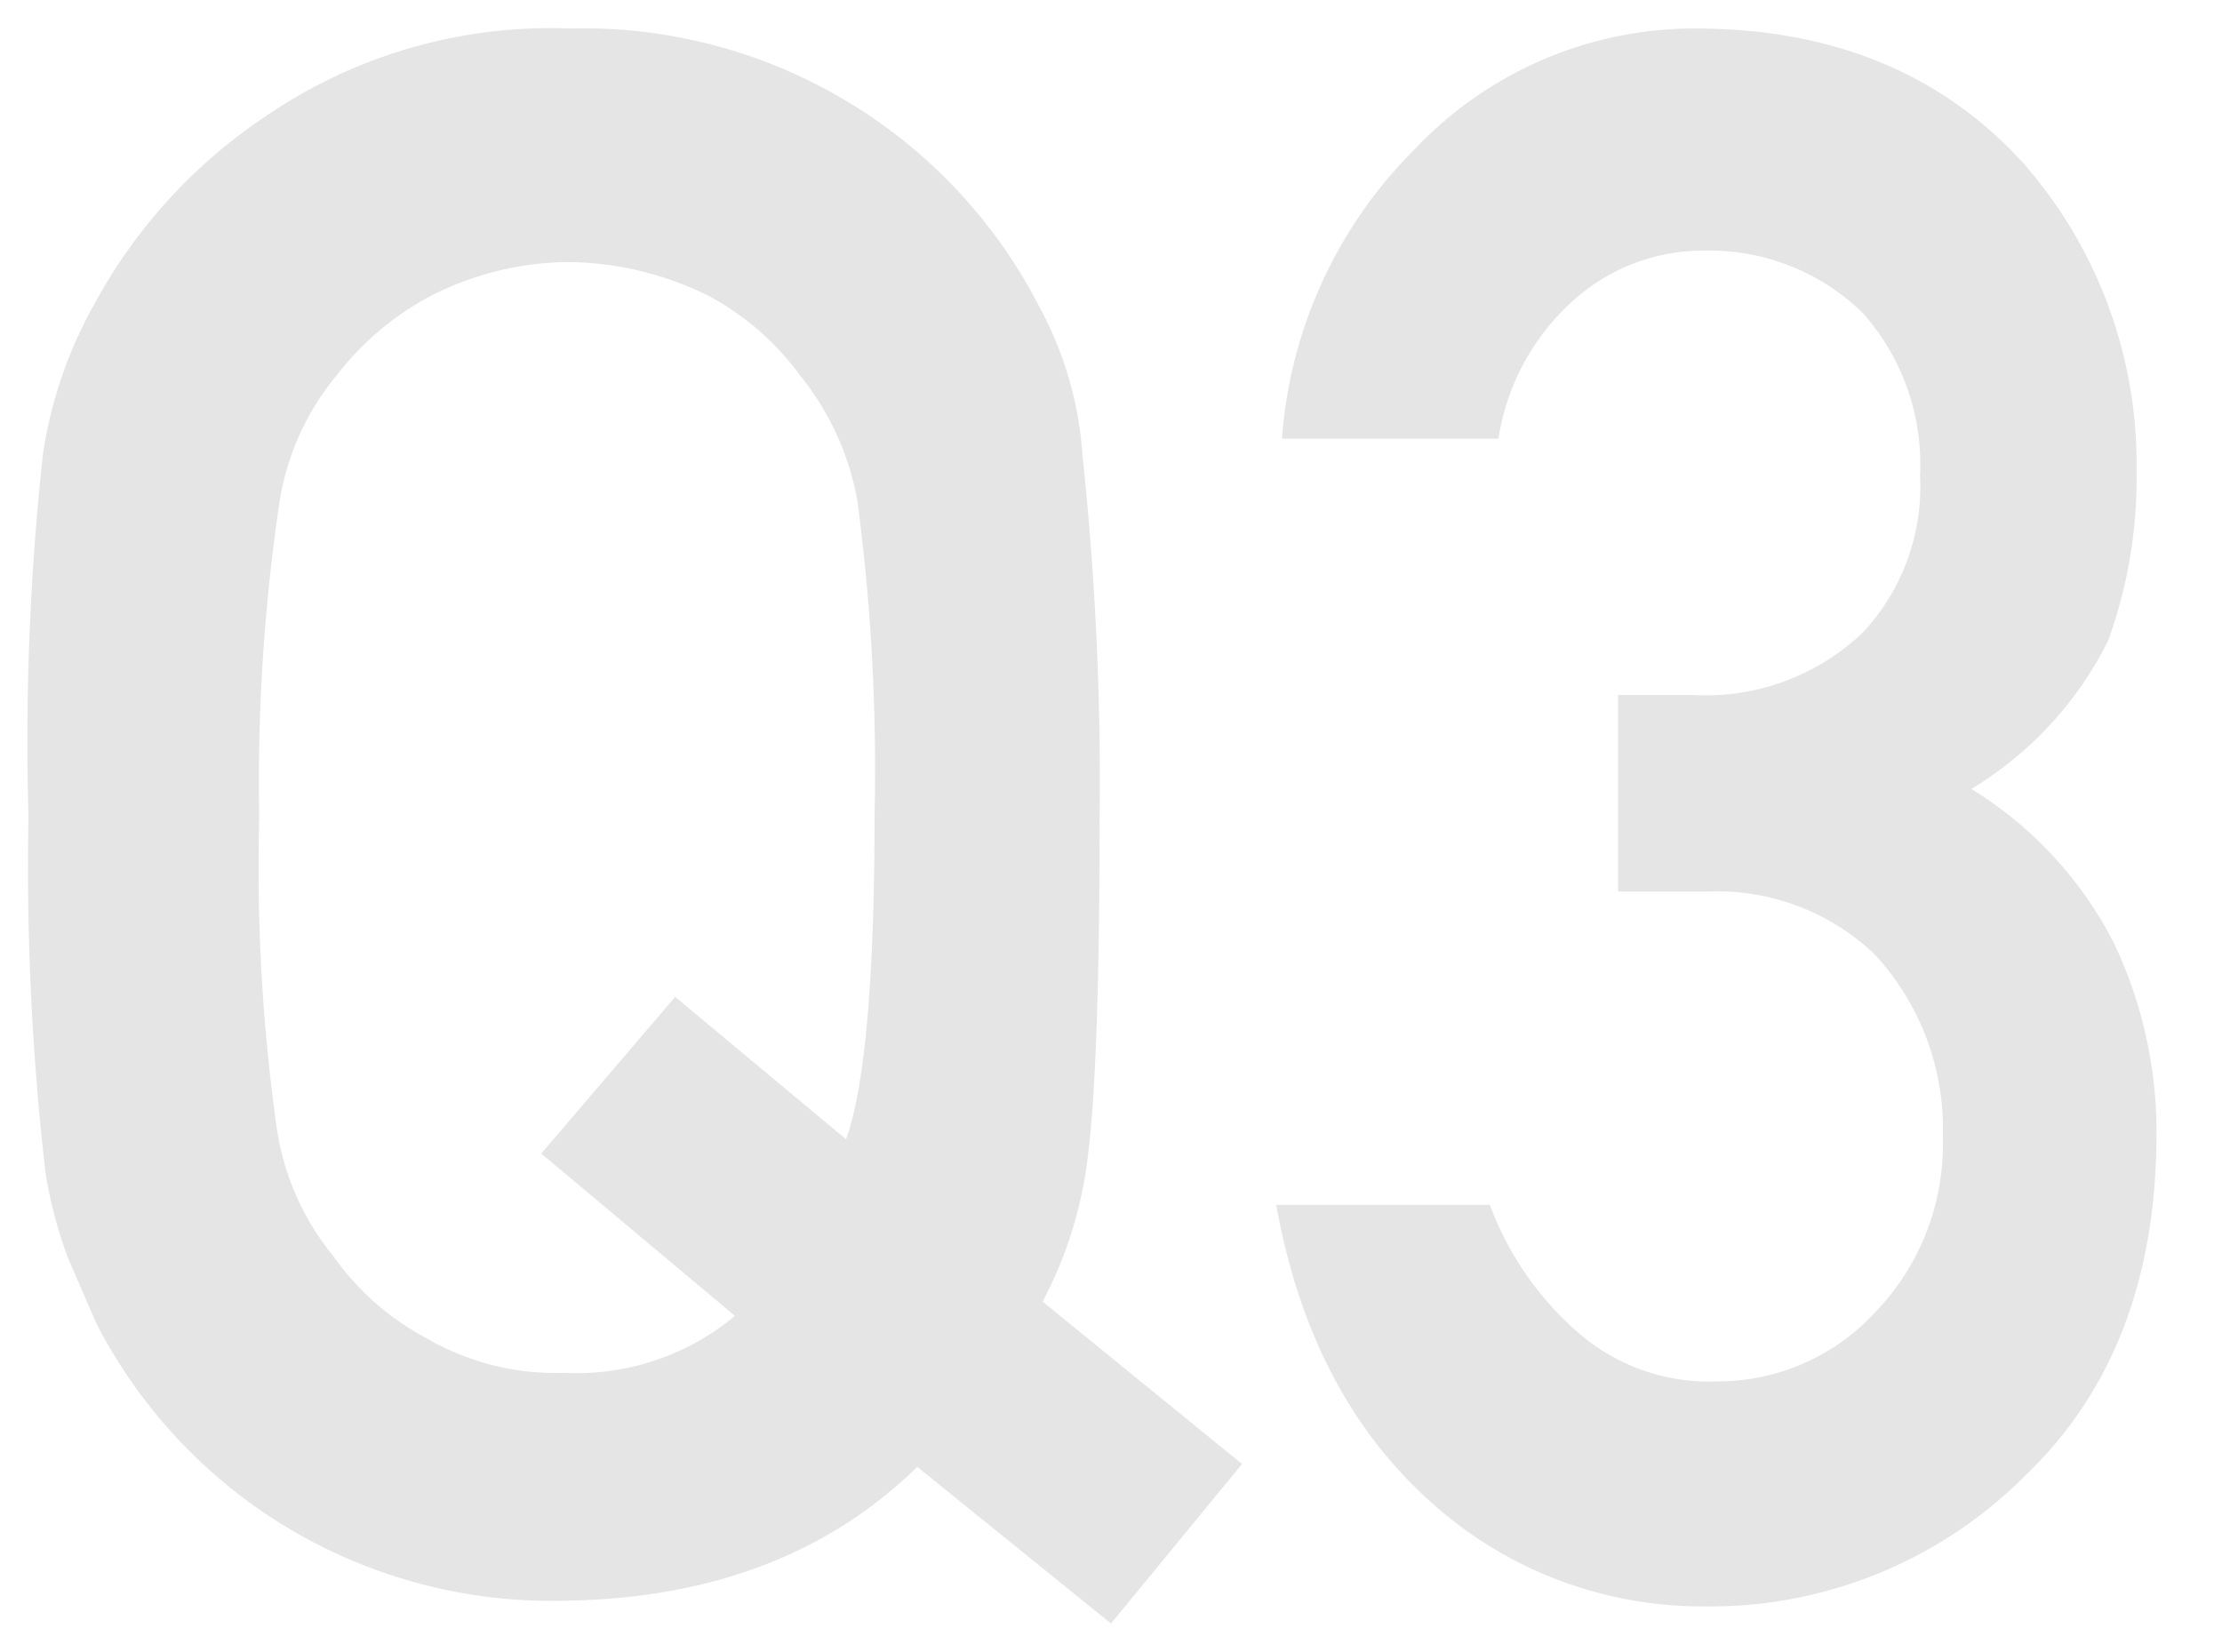 <svg xmlns="http://www.w3.org/2000/svg" id="contents" viewBox="0 0 78 58"><defs><style>.cls-1{fill:#e5e5e5;}</style></defs><path d="M32.2 51.5q-4.7 4.6-12.4 4.7a18 18 0 0 1-10.4-3 18 18 0 0 1-6-6.7l-1-2.3a15.7 15.7 0 0 1-.8-3A93.8 93.8 0 0 1 1 28.7 93.8 93.8 0 0 1 1.5 16a15.3 15.3 0 0 1 1.8-5.3 18.5 18.5 0 0 1 6-6.6A17.7 17.7 0 0 1 20 1a18 18 0 0 1 16.5 9.8A12.7 12.7 0 0 1 38 16a108 108 0 0 1 .6 12.7q0 8.5-.4 11.8a14.6 14.6 0 0 1-1.6 5.2l7 5.7L39 57zM19 40.5l4.7-5.5 6 5q1-2.8 1-11.4a71.8 71.8 0 0 0-.6-11 9.7 9.7 0 0 0-2-4.4 9.6 9.6 0 0 0-3.2-2.8 11.3 11.3 0 0 0-5-1.2 10.8 10.8 0 0 0-4.8 1.2 10.2 10.2 0 0 0-3.3 2.8 9.2 9.2 0 0 0-2 4.5 67 67 0 0 0-.7 11 65.6 65.6 0 0 0 .6 10.8 9.2 9.2 0 0 0 2 4.6A9.4 9.4 0 0 0 15 47a9 9 0 0 0 4.8 1.2 8.7 8.7 0 0 0 6-2zM56.8 24.4h2.6a8 8 0 0 0 6-2.2 7.5 7.5 0 0 0 2-5.5 8 8 0 0 0-2-5.7 7.7 7.7 0 0 0-5.6-2.2 6.8 6.8 0 0 0-4.4 1.6 8.2 8.2 0 0 0-2.8 5H45a16 16 0 0 1 4.7-10.2A13.5 13.5 0 0 1 59.5 1Q66.7 1 71 5.7a16 16 0 0 1 4 10.8 16.7 16.7 0 0 1-1 6 12.7 12.7 0 0 1-4.8 5.2 13.6 13.6 0 0 1 5 5.4 15.4 15.4 0 0 1 1.5 6.7q0 7.6-4.6 12a15.6 15.6 0 0 1-11.3 4.6 14.2 14.2 0 0 1-9.5-3.6Q46 49 44.8 42.3h7.5a11 11 0 0 0 3 4.4 7 7 0 0 0 5 1.8 7.5 7.5 0 0 0 5.5-2.4 8.5 8.5 0 0 0 2.4-6.2 9 9 0 0 0-2.4-6.4 8 8 0 0 0-5.8-2.2h-3.2z" class="cls-1"/></svg>